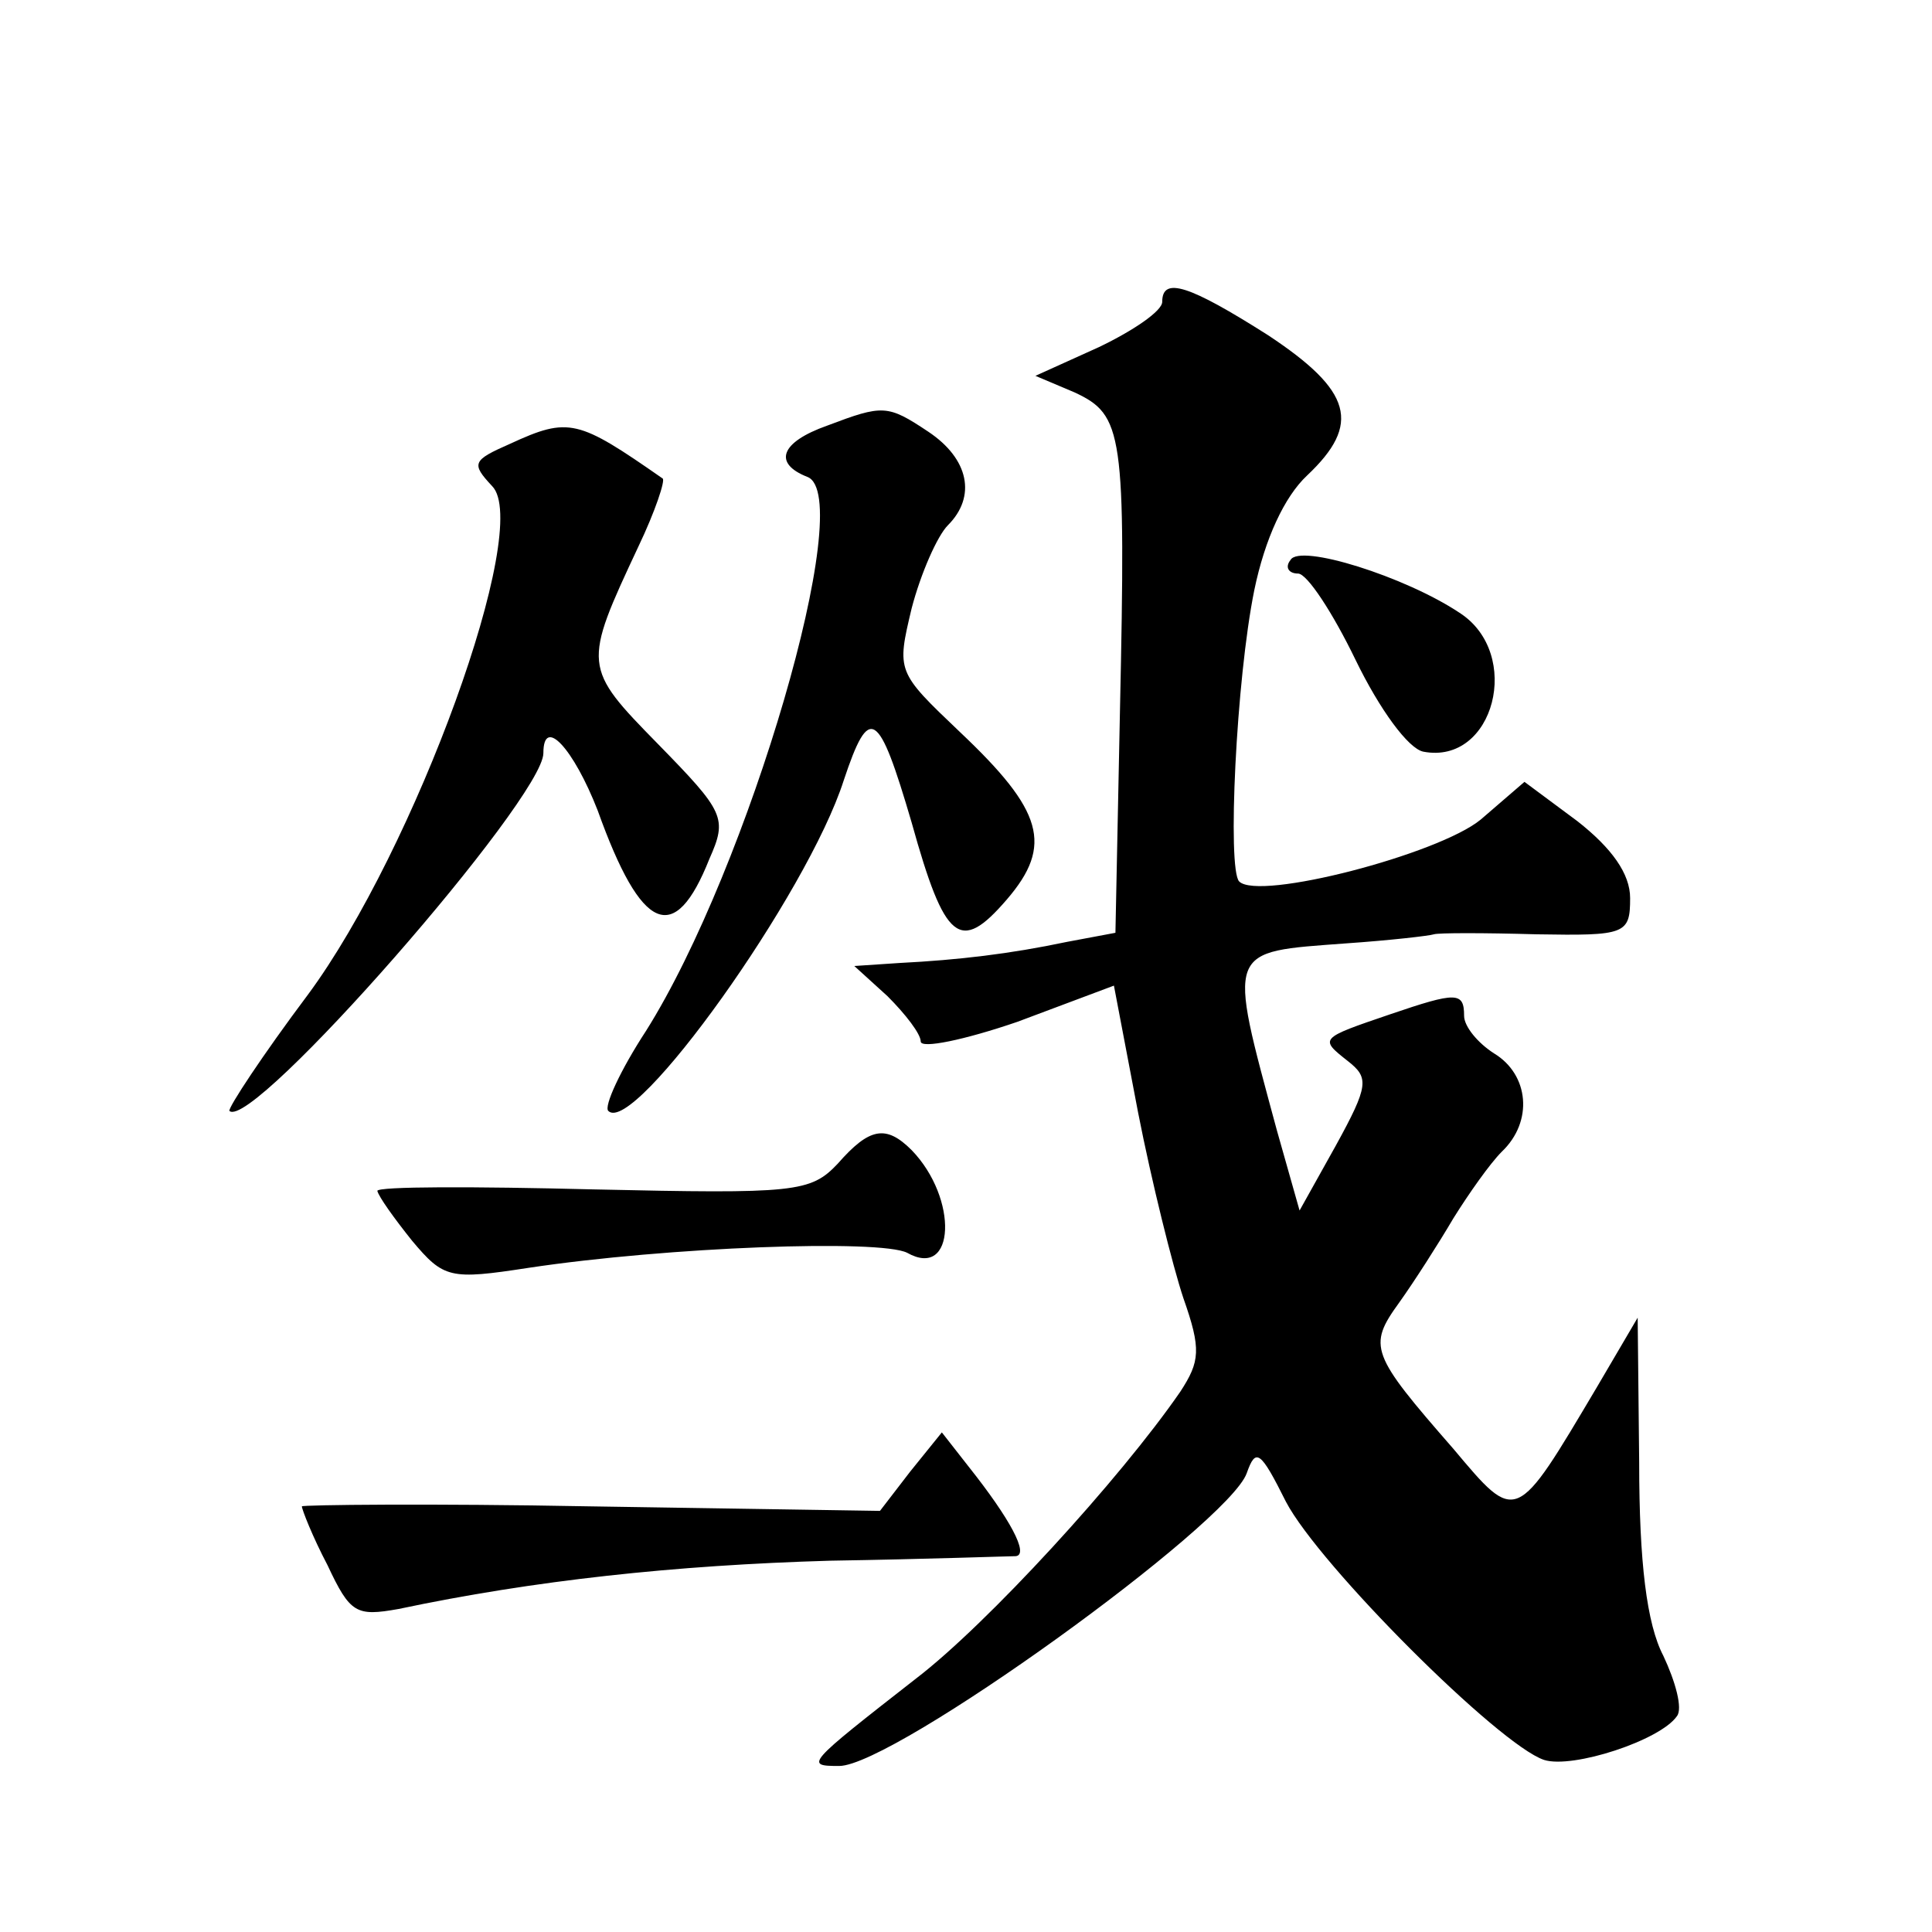 <?xml version="1.0" standalone="no"?>
<!DOCTYPE svg PUBLIC "-//W3C//DTD SVG 20010904//EN"
 "http://www.w3.org/TR/2001/REC-SVG-20010904/DTD/svg10.dtd">
<svg version="1.0" xmlns="http://www.w3.org/2000/svg"
 width="128pt" height="128pt" viewBox="0 0 128 128"
 preserveAspectRatio="xMidYMid meet">
<g transform="translate(0,128) scale(0.1,-0.1)"
fill="#0" stroke="none">
<path d="M770 1080 c0 -6 -19 -19 -42 -30 l-42 -19 26 -11 c32 -15 34 -26 30 -211
l-3 -147 -32 -6 c-38 -8 -72 -12 -111 -14 l-30 -2 22 -20 c12 -12 22 -25 22 -30
0 -5 29 1 64 13 l64 24 16 -84 c9 -46 23 -102 30 -123 12 -34 11 -42 -2 -62 -40
-58 -128 -154 -175 -190 -73 -57 -74 -58 -51 -58 36 0 258 160 270 194 6 17 9 15
26 -19 22 -42 141 -161 171 -171 19 -6 77 13 88 29 4 5 -1 23 -9 40 -11 21 -16
62 -16 128 l-1 96 -27 -46 c-54 -91 -53 -91 -95 -41 -55 63 -57 68 -36 97 10 14
26 39 36 56 10 16 24 36 32 44 21 20 18 51 -5 65 -11 7 -20 18 -20 25 0 16 -5 16
-49 1 -47 -16 -47 -16 -28 -31 14 -11 14 -16 -8 -56 l-24 -43 -15 53 c-33 122 -34
118 46 124 29 2 55 5 58 6 3 1 33 1 68 0 59 -1 62 0 62 24 0 16 -12 33 -35 51 l-35
26 -29 -25 c-28 -23 -147 -54 -160 -41 -8 8 -2 134 10 193 7 34 20 62 35 76 36
34 30 56 -26 93 -52 33 -70 39 -70 22z M548 998 c-31 -11 -36 -25 -13 -34 33 -13
-39 -259 -107 -367 -17 -26 -28 -50 -25 -53 17 -17 132 144 156 219 17 51 23 47
45 -28 22 -79 32 -87 63 -51 31 36 24 59 -31 111 -42 40 -42 40 -32 82 6 23 17
48 24 55 19 19 14 44 -13 62 -27 18 -30 18 -67 4z M338 986 c-25 -11 -26 -13 -12
-28 27 -27 -51 -241 -122 -337 -30 -40 -53 -75 -52 -77 15 -14 208 207 208 237
0 25 20 3 36 -38 29 -81 51 -90 74 -32 12 27 10 31 -34 76 -50 51 -50 52 -13 131
11 23 18 44 16 45 -56 39 -62 41 -101 23z M855 909 c-4 -5 -1 -9 5 -9 6 0 23 -26
38 -57 16 -33 35 -59 45 -61 47 -9 66 65 24 92 -36 24 -106 46 -112 35z M555 509
c-18 -19 -28 -20 -162 -17 -79 2 -143 2 -143 -1 1 -4 11 -18 23 -33 21 -25 25 -26
77 -18 93 14 233 19 251 10 32 -18 34 36 3 68 -17 17 -28 15 -49 -9z M603 305 l-20
-26 -192 3 c-105 2 -191 1 -191 0 0 -2 7 -20 17 -39 15 -32 19 -34 47 -29 90 19
183 29 286 32 63 1 119 3 123 3 9 1 -4 25 -31 59 l-18 23 -21 -26z"/>
</g>
</svg>
